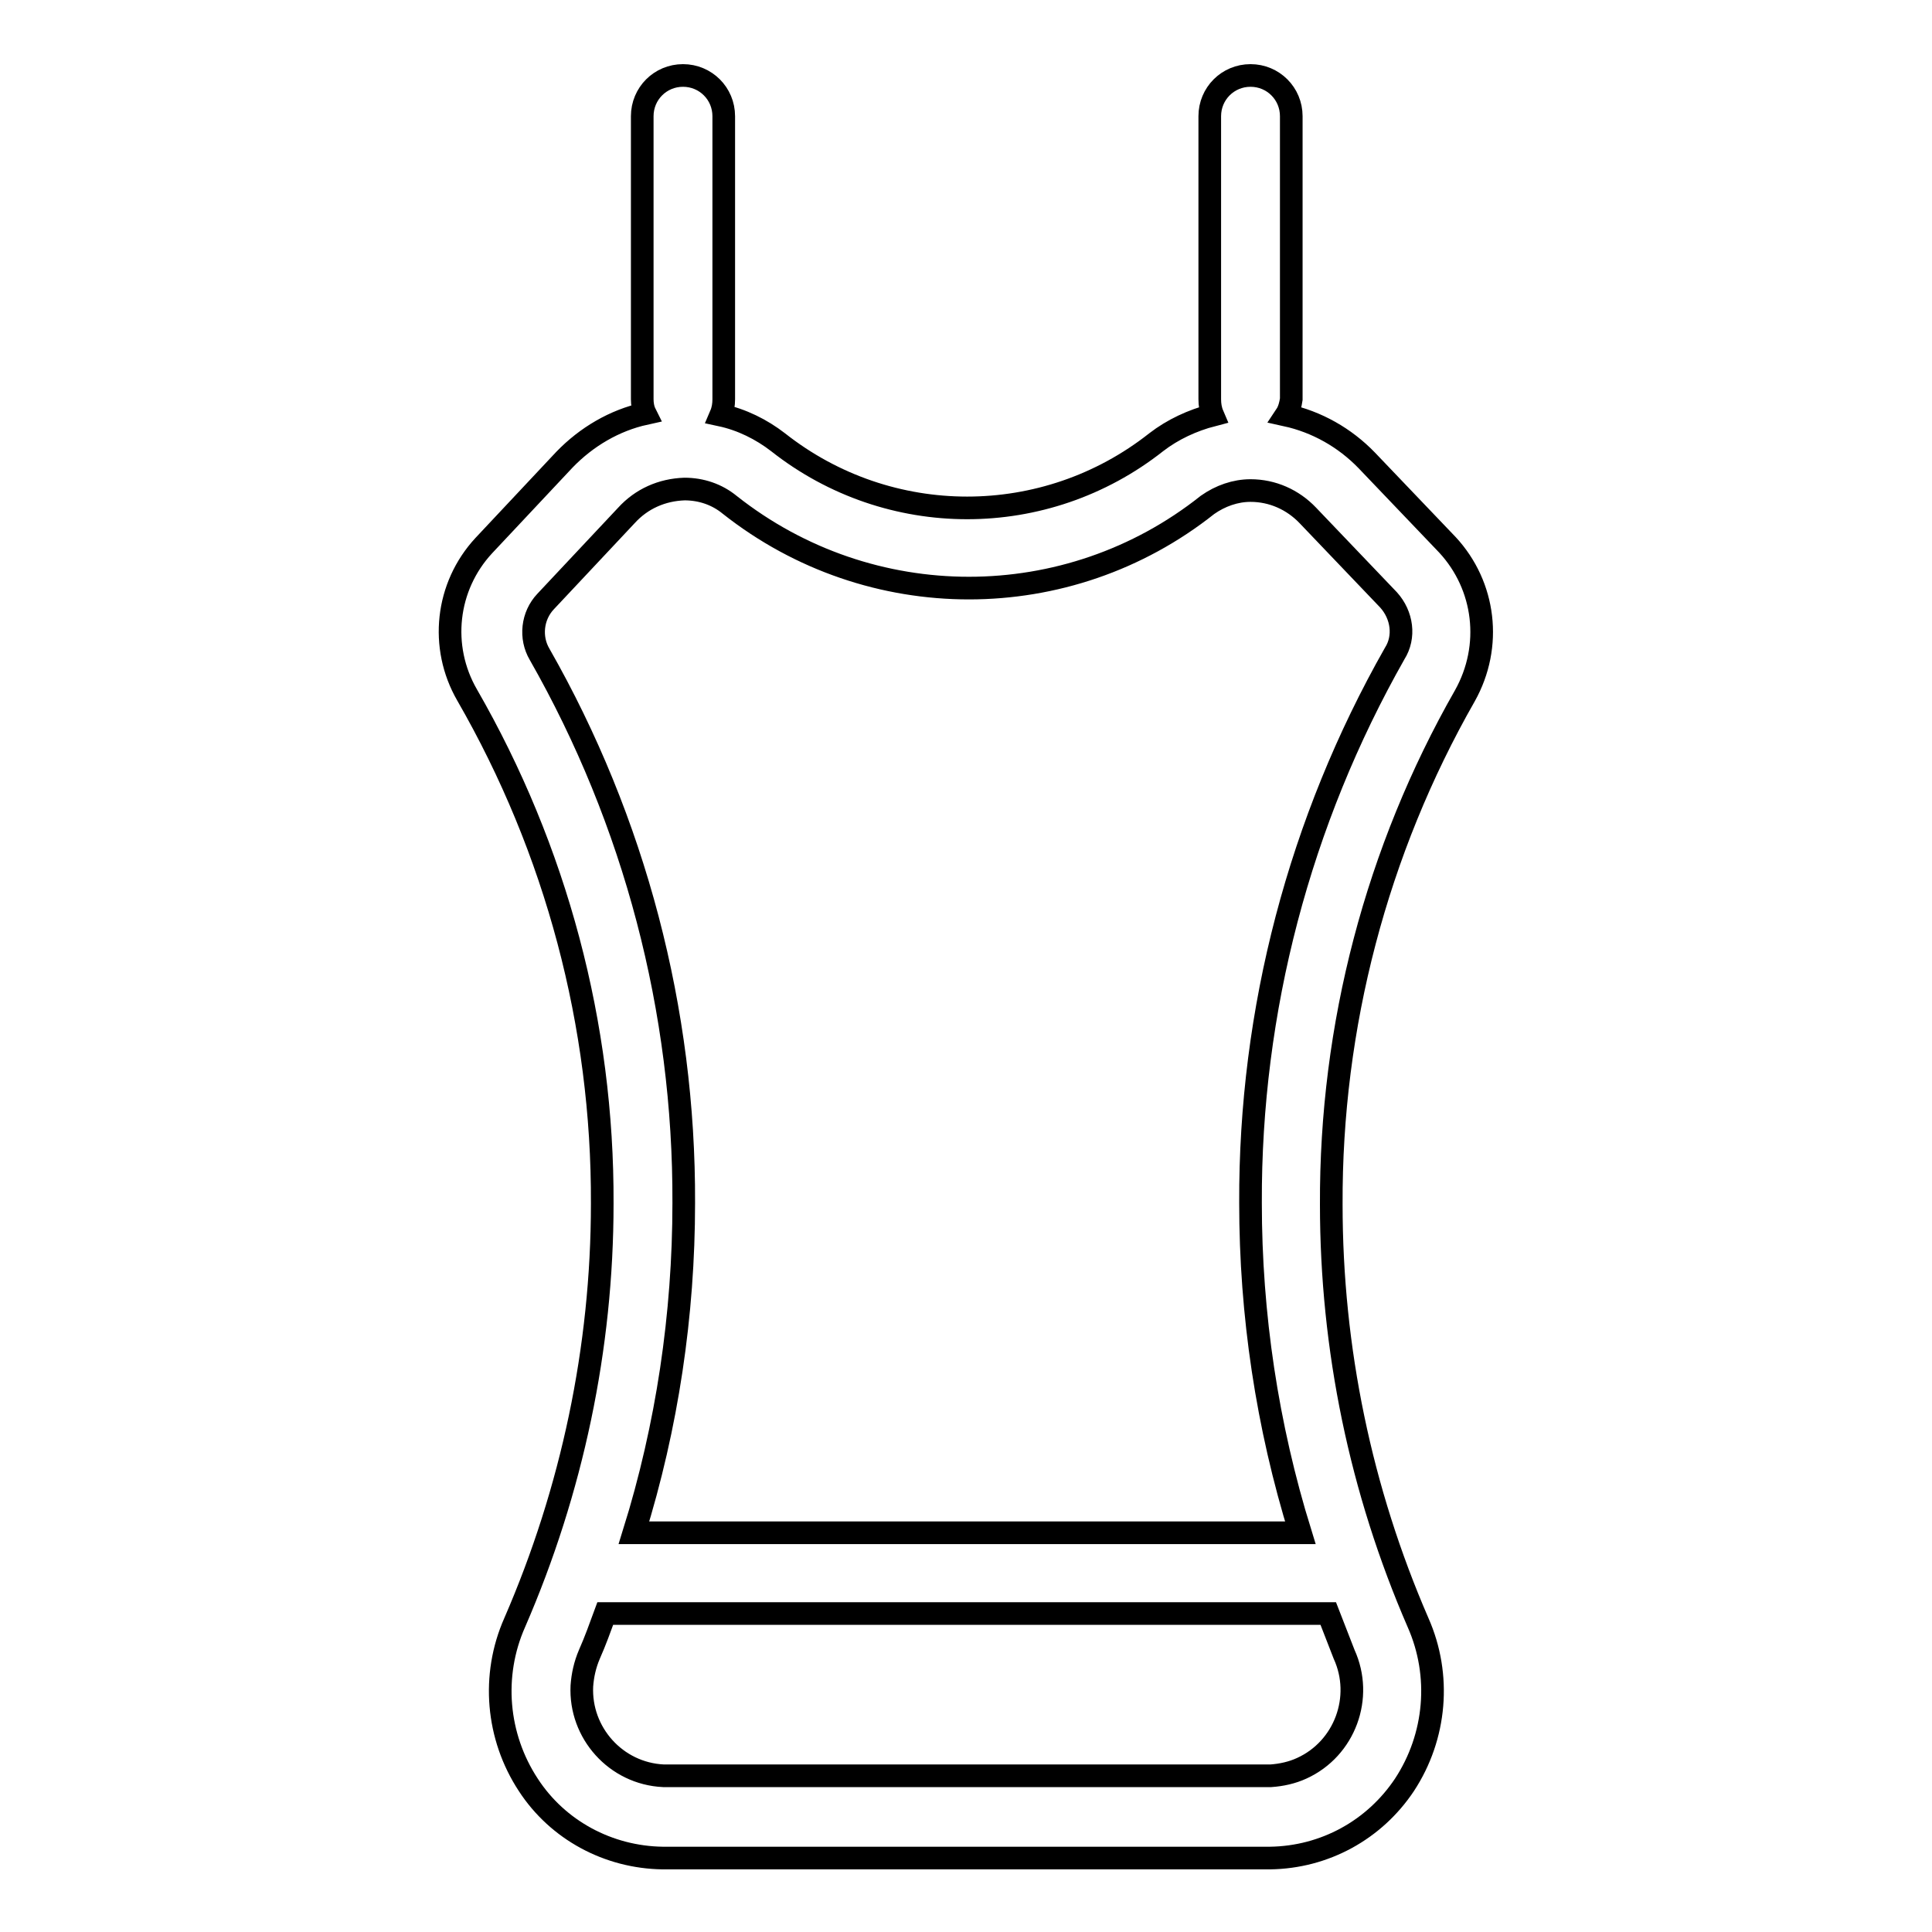 <?xml version="1.0" encoding="utf-8"?>
<!-- Svg Vector Icons : http://www.onlinewebfonts.com/icon -->
<!DOCTYPE svg PUBLIC "-//W3C//DTD SVG 1.1//EN" "http://www.w3.org/Graphics/SVG/1.1/DTD/svg11.dtd">
<svg version="1.1" xmlns="http://www.w3.org/2000/svg" xmlns:xlink="http://www.w3.org/1999/xlink" x="0px" y="0px" viewBox="0 0 256 256" enable-background="new 0 0 256 256" xml:space="preserve">
<g> <path stroke-width="3" fill-opacity="0" stroke="#000000"  d="M191.8,72.2L181.1,61c-2.9-3-6.6-5.1-10.7-6c0.4-0.6,0.6-1.4,0.7-2.1V15.4c0-3-2.4-5.4-5.4-5.4 s-5.4,2.4-5.4,5.4v37.5c0,0.7,0.1,1.4,0.4,2.1c-2.7,0.7-5.3,1.9-7.5,3.6c-14.7,11.6-35.4,11.6-50.1,0c-2.2-1.7-4.8-3-7.6-3.6 c0.3-0.7,0.4-1.4,0.4-2.1V15.4c0-3-2.4-5.4-5.4-5.4c-3,0-5.4,2.4-5.4,5.4v37.5c0,0.6,0.1,1.3,0.4,1.9c-4.1,0.9-7.8,3.1-10.7,6.1 L64.1,72.3c-5,5.4-5.9,13.4-2.2,19.8c11.8,20.5,18,43.7,17.9,67.4c0,19.1-4,38-11.6,55.5c-3.1,7-2.4,15.1,1.8,21.5 c3.9,6,10.6,9.6,17.8,9.7h80.5c7.2-0.1,13.8-3.7,17.8-9.7c4.2-6.4,4.9-14.5,1.8-21.5c-7.6-17.5-11.5-36.3-11.5-55.4 c-0.1-23.6,6-46.9,17.7-67.4C197.8,85.6,196.8,77.6,191.8,72.2L191.8,72.2z M168.4,235.3H87.9c-6.3-0.3-11.1-5.7-10.8-11.9 c0.1-1.4,0.4-2.8,1-4.2c0.8-1.8,1.4-3.5,2.1-5.4H176c0.7,1.8,1.4,3.6,2.1,5.4c2.6,5.7,0.1,12.5-5.6,15.1 C171.2,234.9,169.8,235.2,168.4,235.3z M184.8,86.6c-12.6,22.2-19.2,47.3-19.1,72.8c0,14.8,2.2,29.5,6.6,43.7H84 c4.4-14.1,6.6-28.9,6.6-43.7c0.1-25.5-6.5-50.6-19.1-72.7c-1.3-2.2-1-5.1,0.8-7l10.7-11.4c2-2.2,4.7-3.4,7.7-3.5 c2.2,0,4.3,0.7,6,2.1c18.6,14.7,44.8,14.7,63.3,0c1.7-1.2,3.7-1.9,5.7-1.9c2.9,0,5.6,1.2,7.6,3.3L184,79.5 C185.8,81.5,186.2,84.4,184.8,86.6L184.8,86.6z"/></g>
</svg>